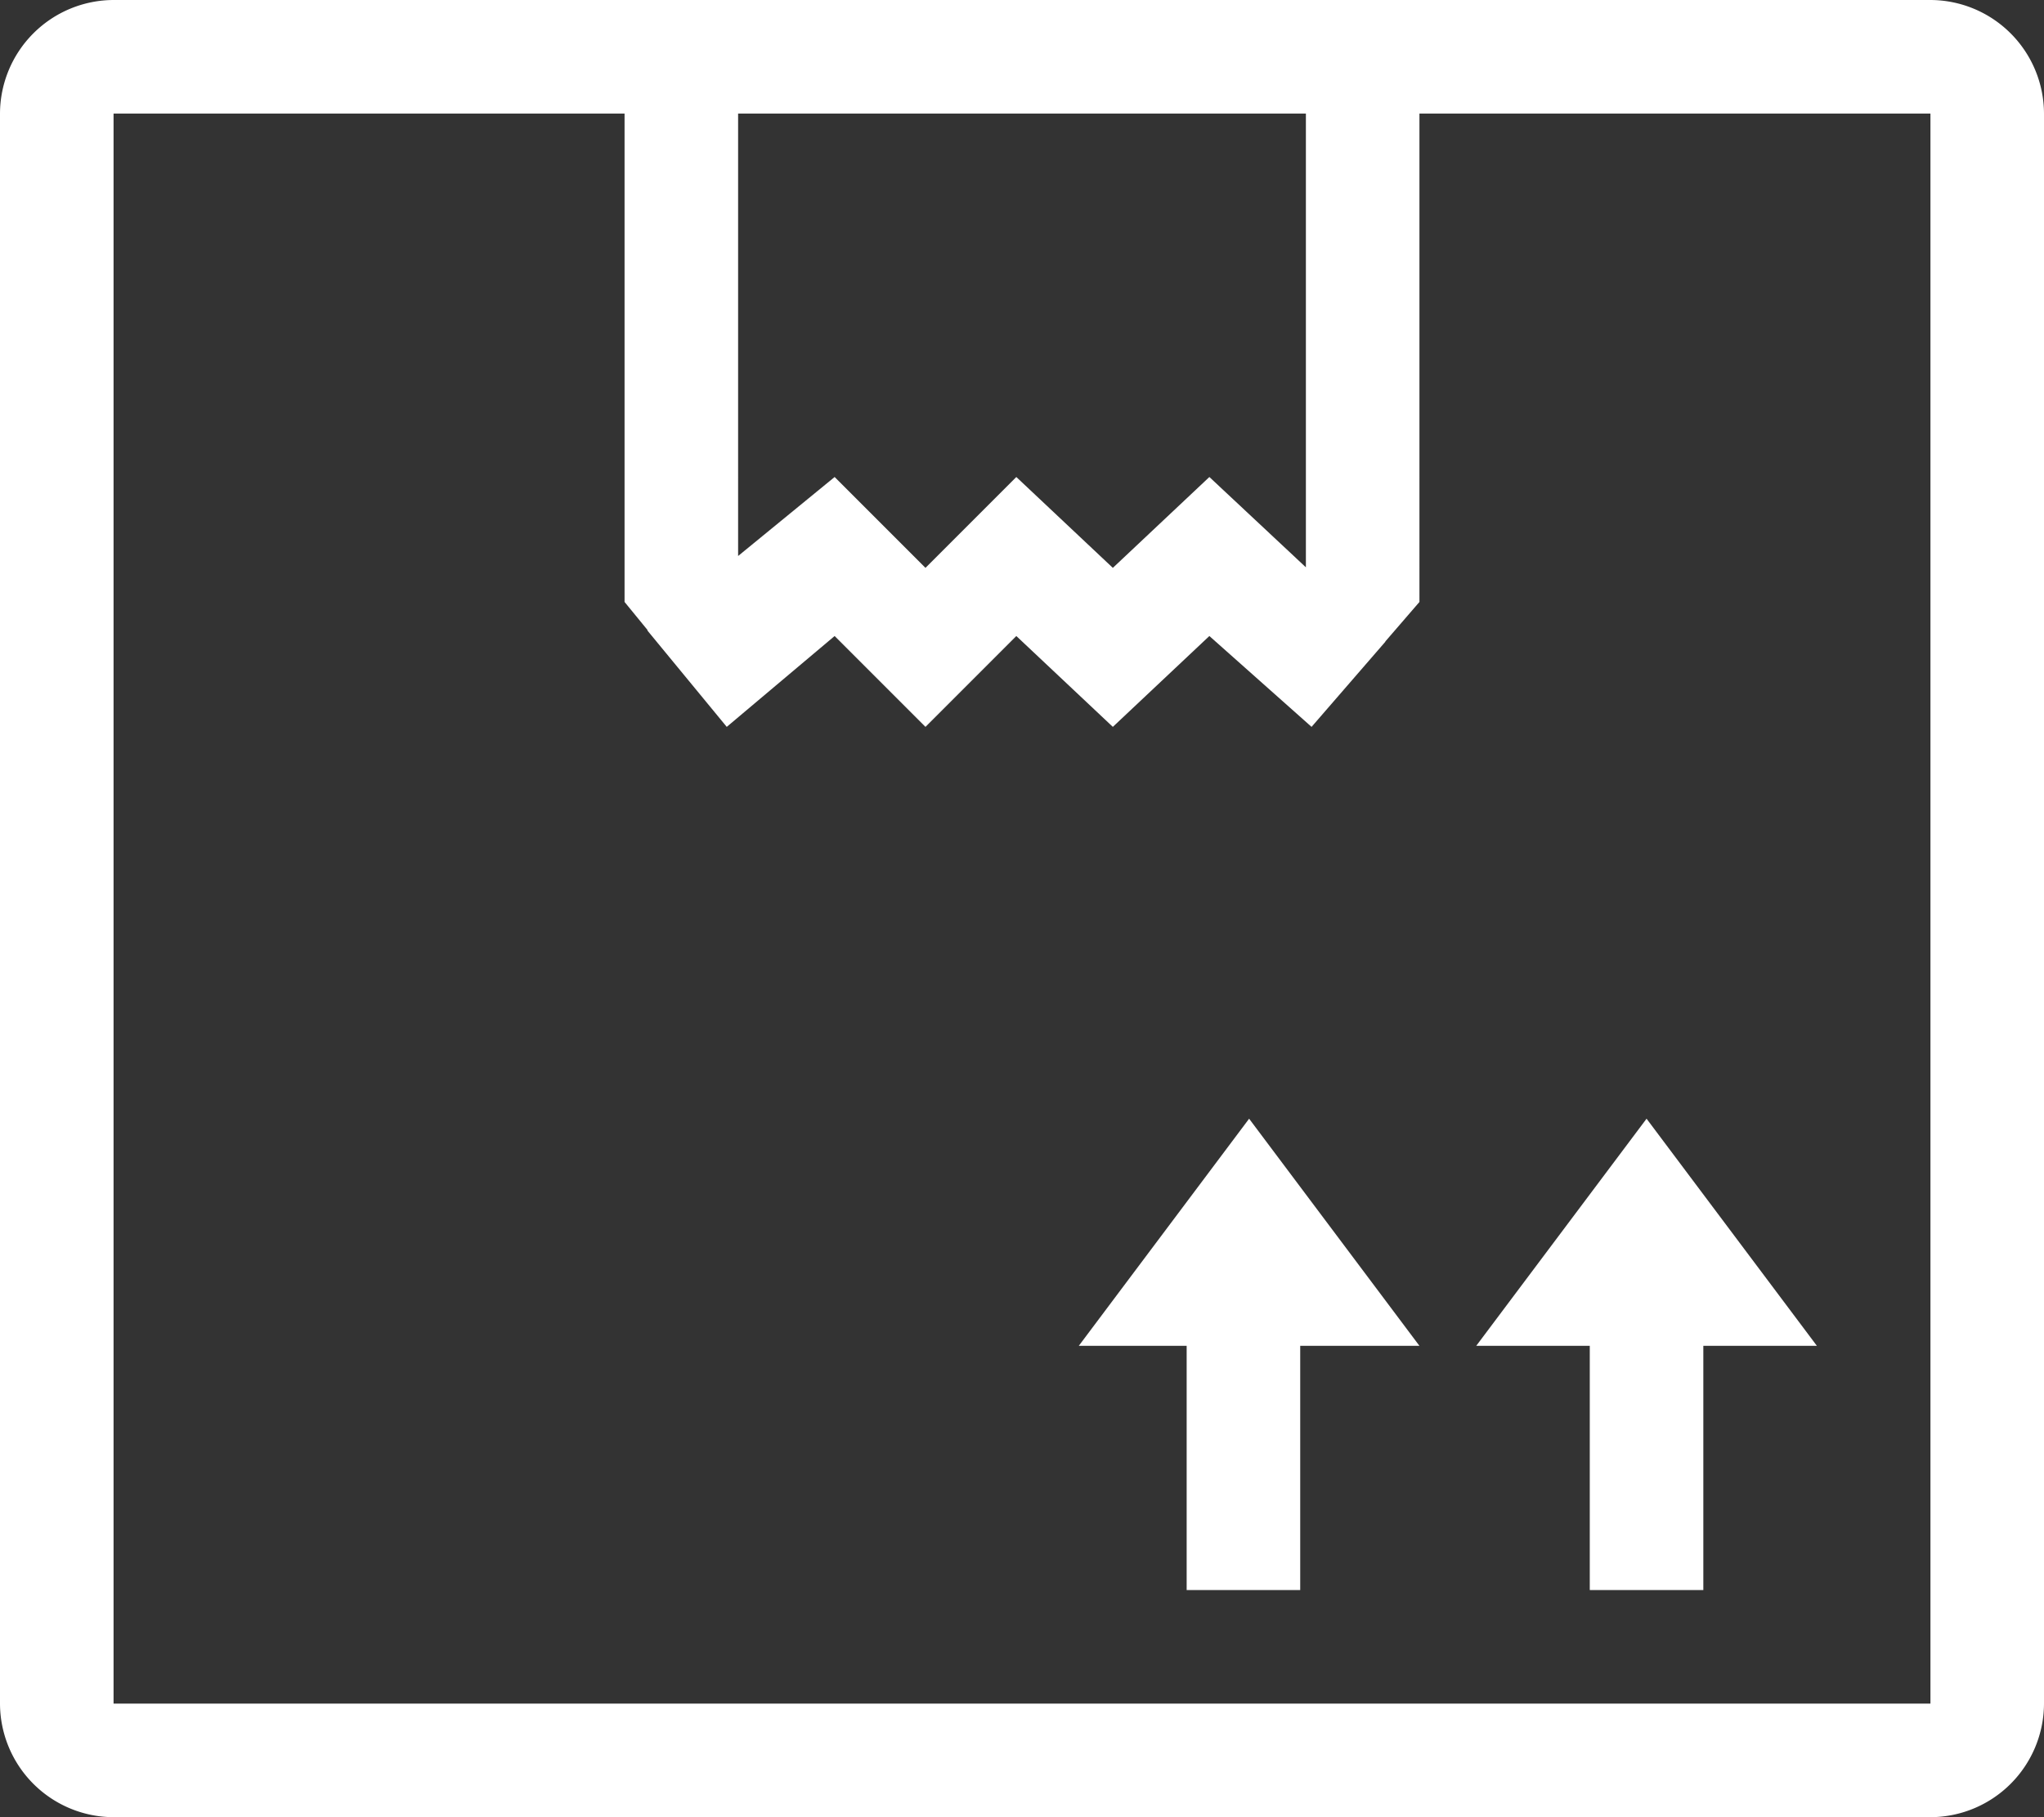 <?xml version="1.0" encoding="UTF-8"?> <svg xmlns="http://www.w3.org/2000/svg" viewBox="0 0 360 320"><rect x="0" y="0" width="360" height="320" fill="#333333" stroke="none"/> <defs> <style>.cls-1{fill:#fff;}</style> </defs> <g id="Layer_2" data-name="Layer 2"> <g id="Layer_1-2" data-name="Layer 1"> <path class="cls-1" d="M280,237v43h20V237Zm-71,0v43h20V237Zm51,0h60l-30-40Zm-70,0h60l-30-40Zm54-124L213,84l-17,16L179,84l-16,16L147,84l-33,27,14,17,19-16,16,16,16-16,17,16,17-16,18,16ZM230,20v80l1,28,19-22V20ZM110,20v86l18,22,2-23V20ZM20,300V20H340V300ZM0,20V300a20.06,20.06,0,0,0,20,20H340a20.06,20.06,0,0,0,20-20V20A20.06,20.06,0,0,0,340,0H20A20.06,20.06,0,0,0,0,20Z"></path> </g> </g> </svg> 